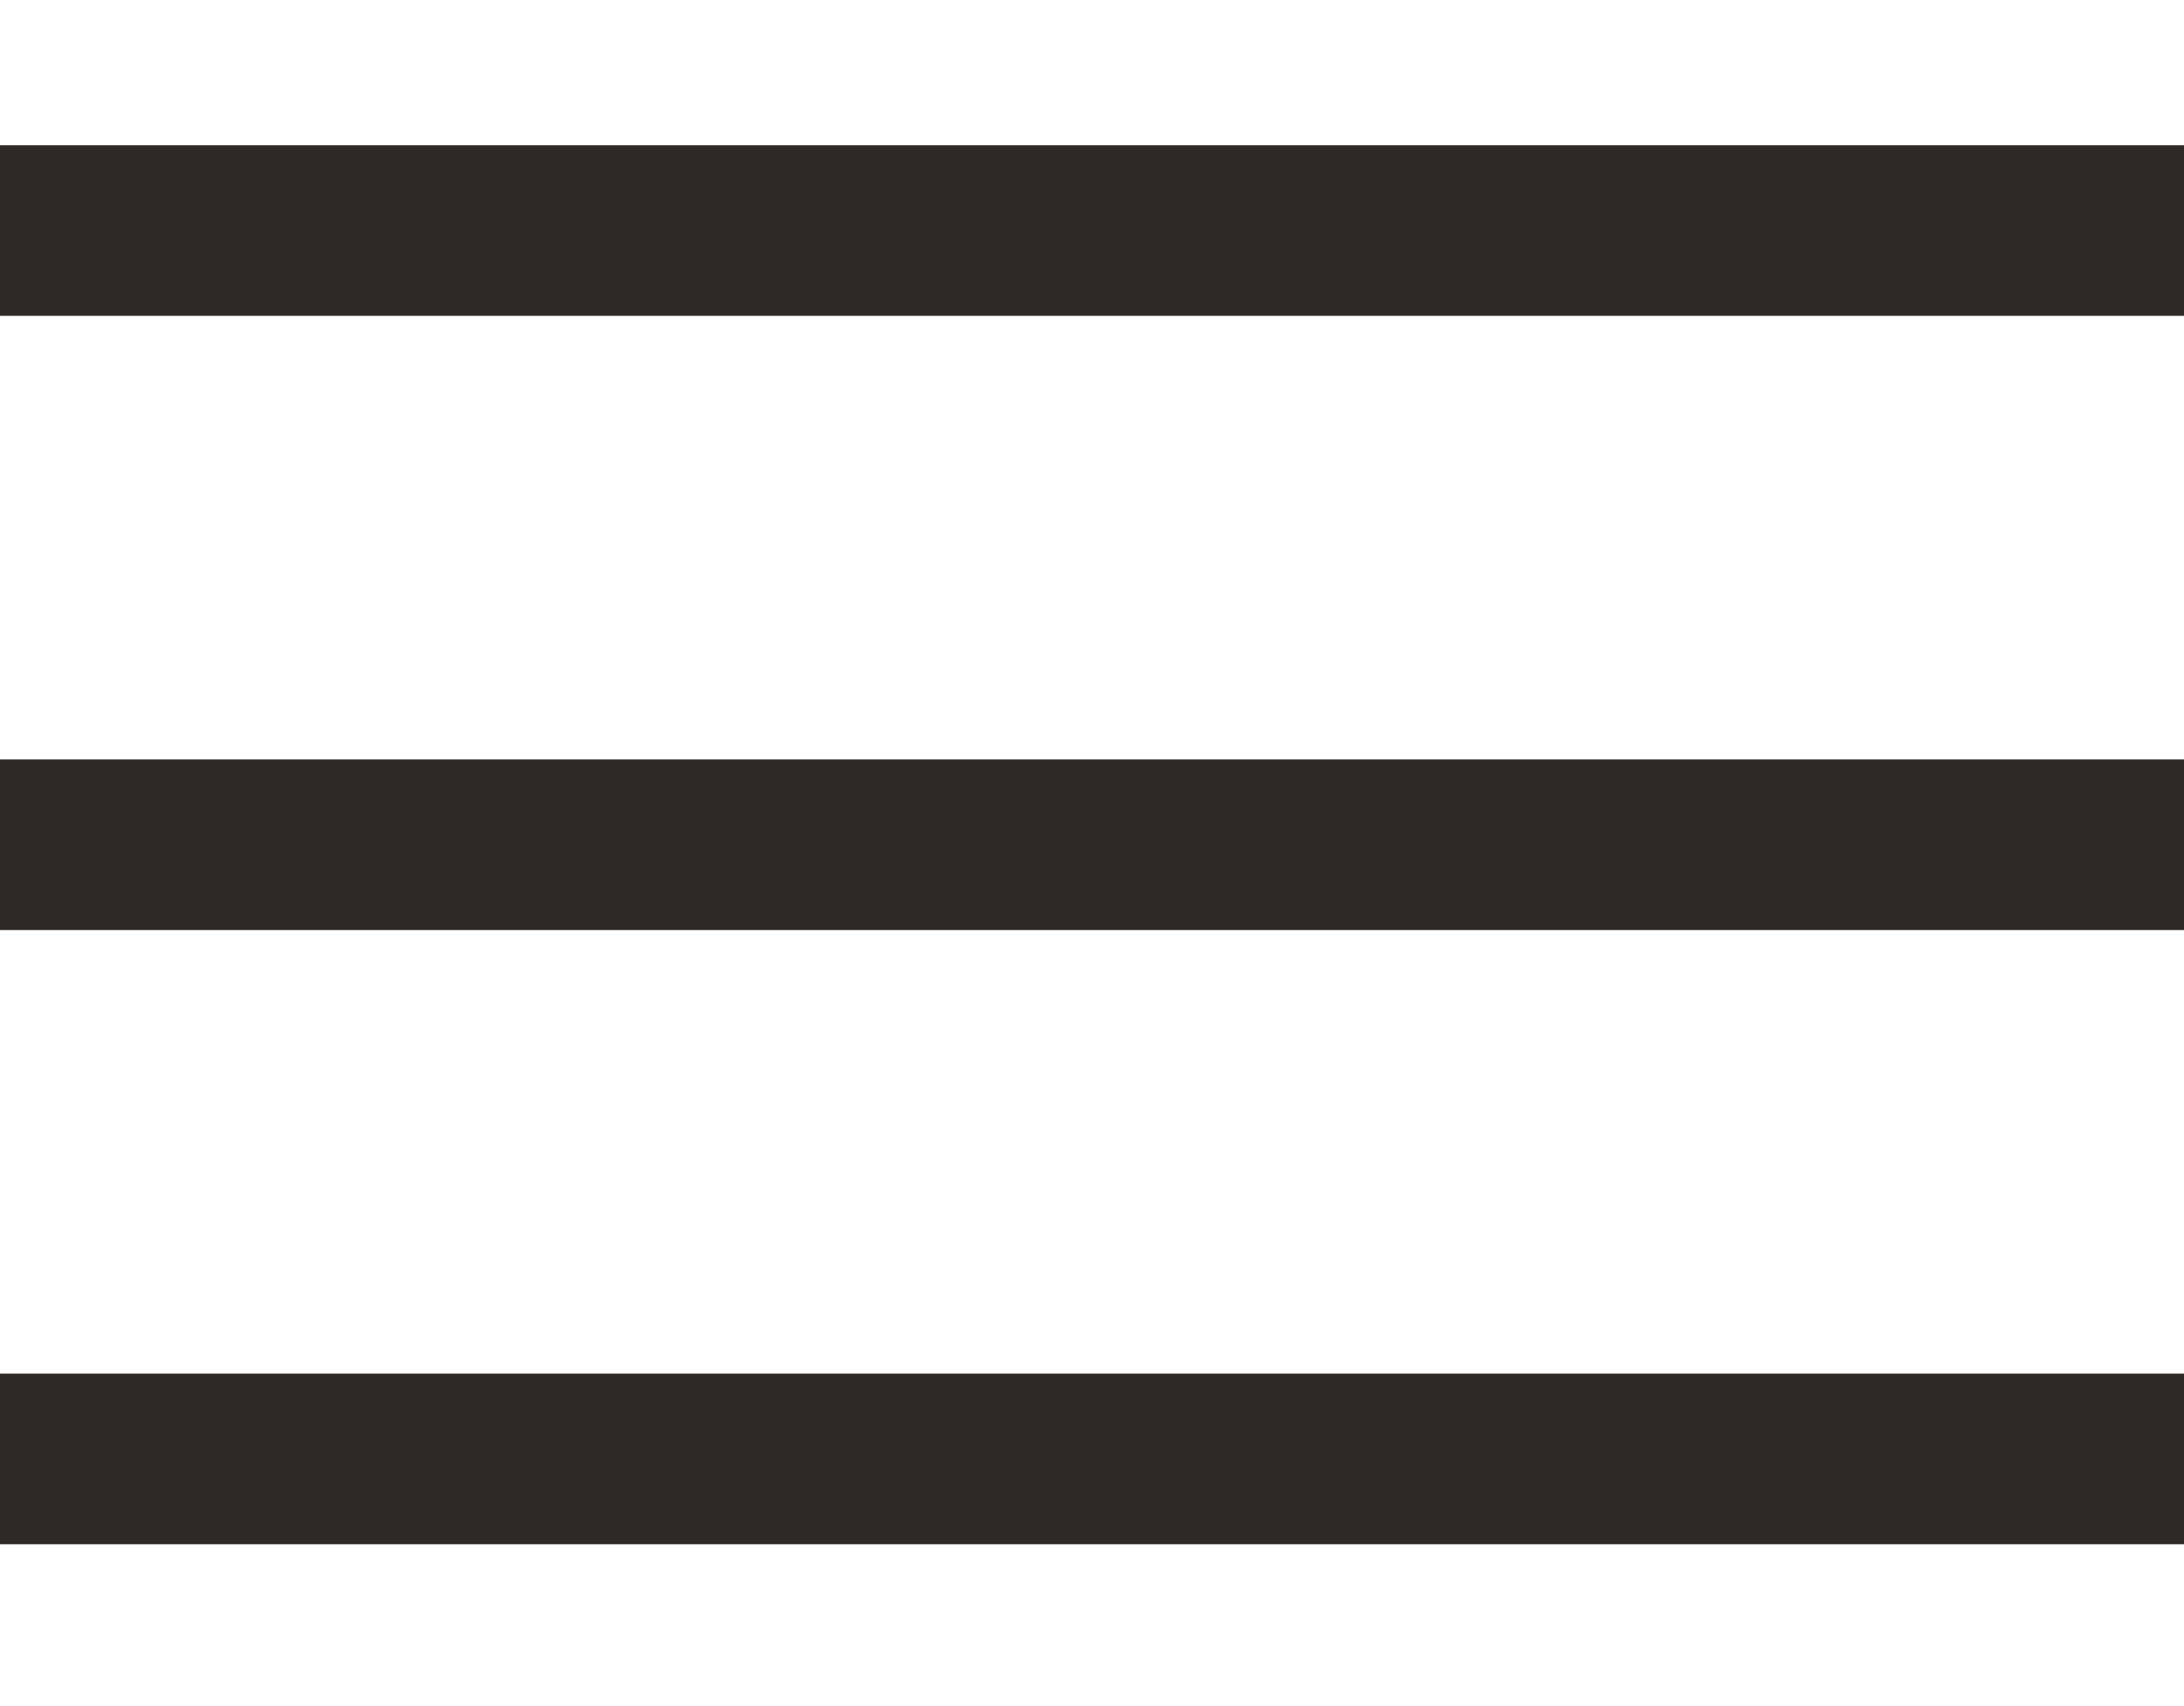 <svg width="32" height="25" viewBox="0 0 32 25" fill="none" xmlns="http://www.w3.org/2000/svg">
<path d="M0 3.378H32" stroke="#2D2926" stroke-width="2.5"/>
<path d="M0 12.378H32" stroke="#2D2926" stroke-width="2.5"/>
<path d="M0 21.378H32" stroke="#2D2926" stroke-width="2.5"/>
</svg>
